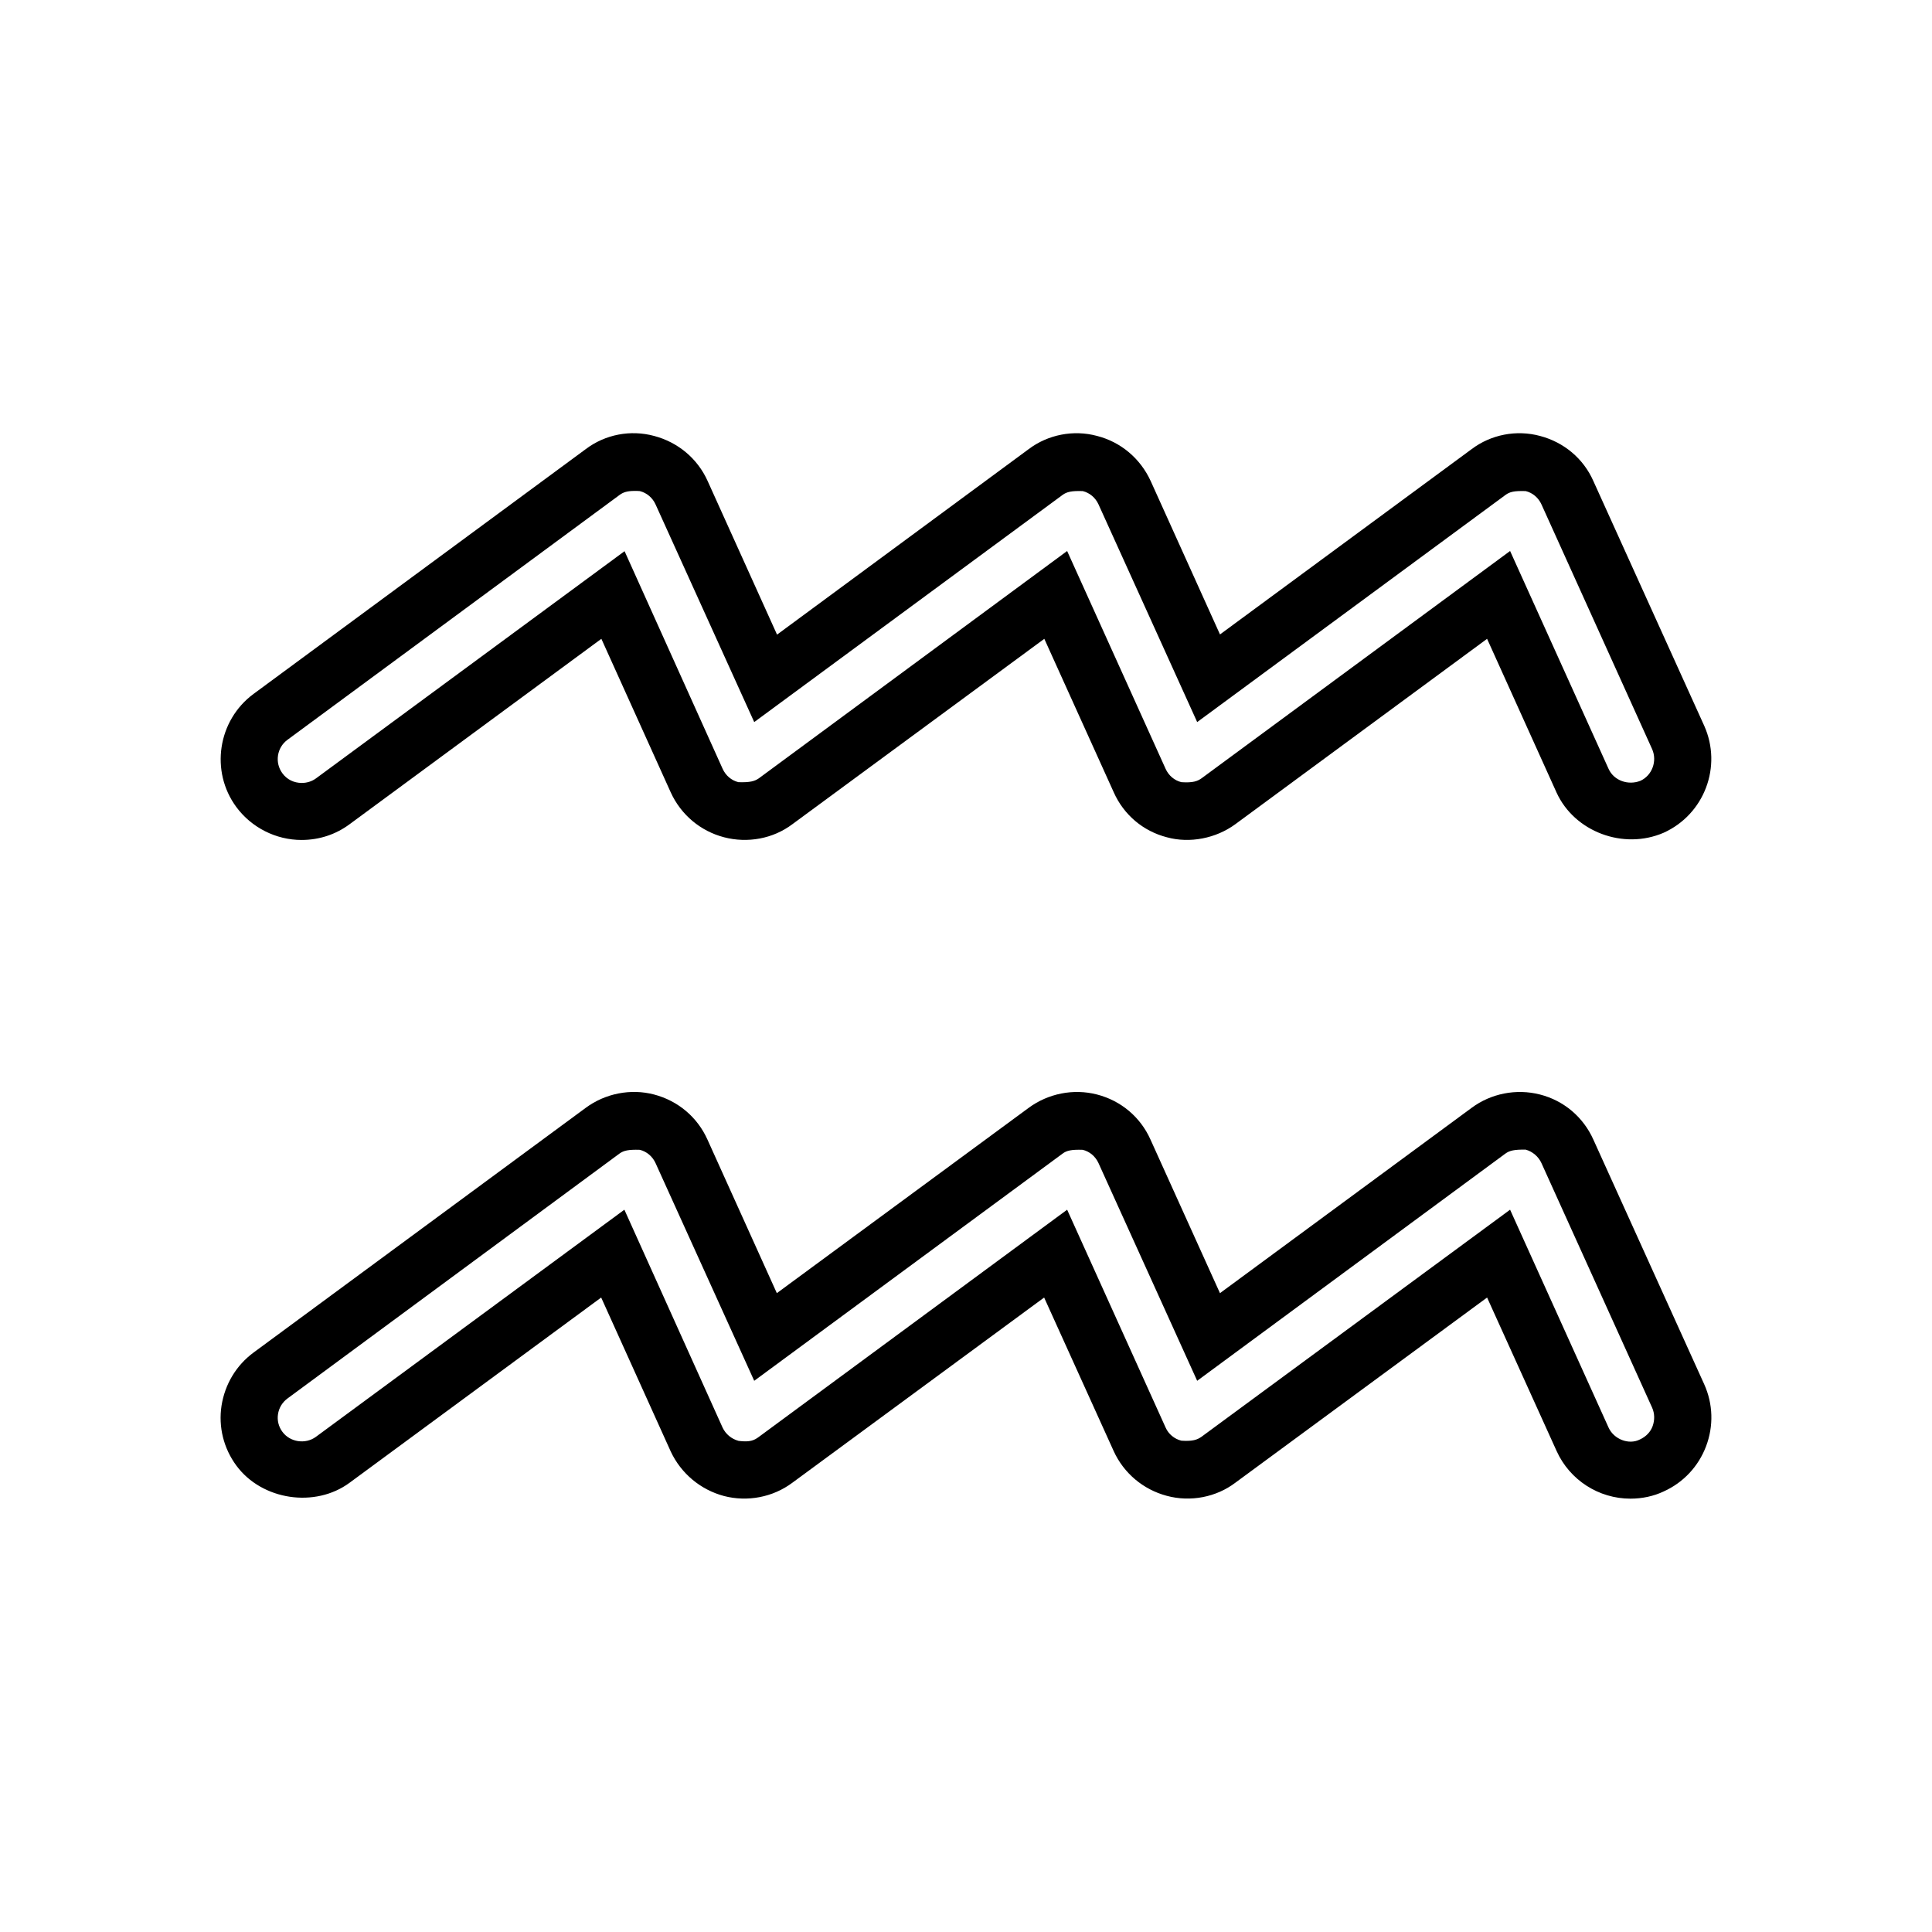 <?xml version="1.0" encoding="UTF-8"?>
<!-- Uploaded to: ICON Repo, www.iconrepo.com, Generator: ICON Repo Mixer Tools -->
<svg fill="#000000" width="800px" height="800px" version="1.1" viewBox="144 144 512 512" xmlns="http://www.w3.org/2000/svg">
 <g>
  <path d="m223.92 366.6c-6.801 0-13.25-3.273-17.281-8.715-7.004-9.473-4.938-22.973 4.535-29.977l88.066-64.895c5.141-3.879 11.84-5.188 18.137-3.477 6.297 1.664 11.488 5.996 14.156 11.941l18.391 40.707 66.703-49.172c5.09-3.828 11.84-5.188 18.137-3.477 6.297 1.613 11.438 5.996 14.156 11.891l18.391 40.707 66.703-49.121c5.09-3.828 11.789-5.188 18.137-3.477 6.297 1.664 11.488 5.996 14.105 11.941l29.371 64.84c4.84 10.781 0.055 23.477-10.727 28.363-10.68 4.637-23.68-0.25-28.414-10.68l-18.391-40.707-66.707 49.121c-5.141 3.777-12.09 5.141-18.137 3.477-6.297-1.613-11.434-5.945-14.105-11.941l-18.391-40.656-66.754 49.121c-5.137 3.879-11.891 5.09-18.086 3.477-6.246-1.613-11.438-5.945-14.156-11.891l-18.391-40.707-66.703 49.121c-3.731 2.769-8.113 4.184-12.746 4.184zm88.266-92.5c-2.066 0-3.074 0.402-3.981 1.059l-88.016 64.891c-2.82 2.062-3.426 6.043-1.359 8.867 1.211 1.664 3.074 2.57 5.141 2.57 1.359 0 2.672-0.402 3.777-1.211l81.77-60.207 25.996 57.688c0.805 1.762 2.316 3.074 4.18 3.527 3.074 0.102 4.285-0.254 5.391-1.008l81.719-60.254 26.098 57.734c0.805 1.762 2.316 3.074 4.18 3.527 3.023 0.203 4.281-0.25 5.391-1.059l81.719-60.207 26.098 57.738c1.41 3.125 5.188 4.434 8.414 3.176 3.125-1.41 4.535-5.238 3.125-8.414l-29.324-64.844c-0.805-1.762-2.316-3.074-4.18-3.527-3.074-0.098-4.231 0.203-5.34 1.012l-81.719 60.203-26.148-57.688c-0.805-1.762-2.316-3.074-4.18-3.527-2.973-0.098-4.234 0.203-5.34 1.012l-81.719 60.203-26.148-57.688c-0.805-1.762-2.316-3.074-4.18-3.527-0.508-0.047-0.961-0.047-1.363-0.047z"/>
  <path d="m576.08 541.16c-8.414 0-16.07-4.938-19.547-12.594l-18.438-40.707-66.707 49.07c-5.039 3.828-11.891 5.188-18.188 3.477-6.246-1.664-11.383-5.996-14.055-11.84l-18.438-40.707-66.707 49.07c-5.188 3.879-11.941 5.141-18.137 3.527-6.246-1.664-11.387-5.996-14.105-11.789l-18.438-40.809-66.656 49.07c-9.117 6.75-23.227 4.684-30.027-4.535-3.375-4.582-4.785-10.227-3.93-15.867 0.906-5.695 3.879-10.684 8.516-14.109l88.016-64.84c5.188-3.828 11.941-5.141 18.086-3.527 6.348 1.664 11.488 5.996 14.156 11.941l18.391 40.707 66.754-49.121c5.141-3.777 11.84-5.141 18.086-3.527 6.297 1.613 11.488 5.945 14.156 11.891l18.438 40.758 66.707-49.121c5.09-3.777 11.789-5.141 18.086-3.527 6.348 1.613 11.488 5.996 14.156 11.941l29.375 64.84c2.367 5.238 2.519 11.082 0.504 16.426-2.016 5.34-5.996 9.621-11.234 11.988-2.672 1.262-5.695 1.914-8.82 1.914zm-31.891-76.578 26.098 57.738c1.41 3.121 5.391 4.633 8.262 3.172 1.664-0.754 2.871-2.016 3.426-3.578 0.555-1.562 0.555-3.324-0.152-4.887l-29.32-64.789c-0.805-1.762-2.367-3.07-4.18-3.574-3.023-0.051-4.281 0.25-5.391 1.059l-81.668 60.203-26.148-57.688c-0.805-1.762-2.316-3.074-4.18-3.527-3.023-0.098-4.285 0.203-5.34 1.008l-81.719 60.207-26.148-57.688c-0.805-1.762-2.316-3.074-4.18-3.527-3.023-0.098-4.285 0.203-5.394 1.008l-87.965 64.891c-1.359 1.008-2.266 2.469-2.519 4.18-0.25 1.617 0.152 3.277 1.16 4.641 2.016 2.769 6.098 3.375 8.867 1.359l81.77-60.207 26.047 57.789c0.805 1.664 2.316 2.973 4.231 3.477 3.074 0.402 4.18-0.203 5.289-1.008l81.77-60.254 26.098 57.734c0.754 1.715 2.316 3.023 4.18 3.477 2.973 0.203 4.18-0.25 5.289-1.008z"/>
 </g>
</svg>